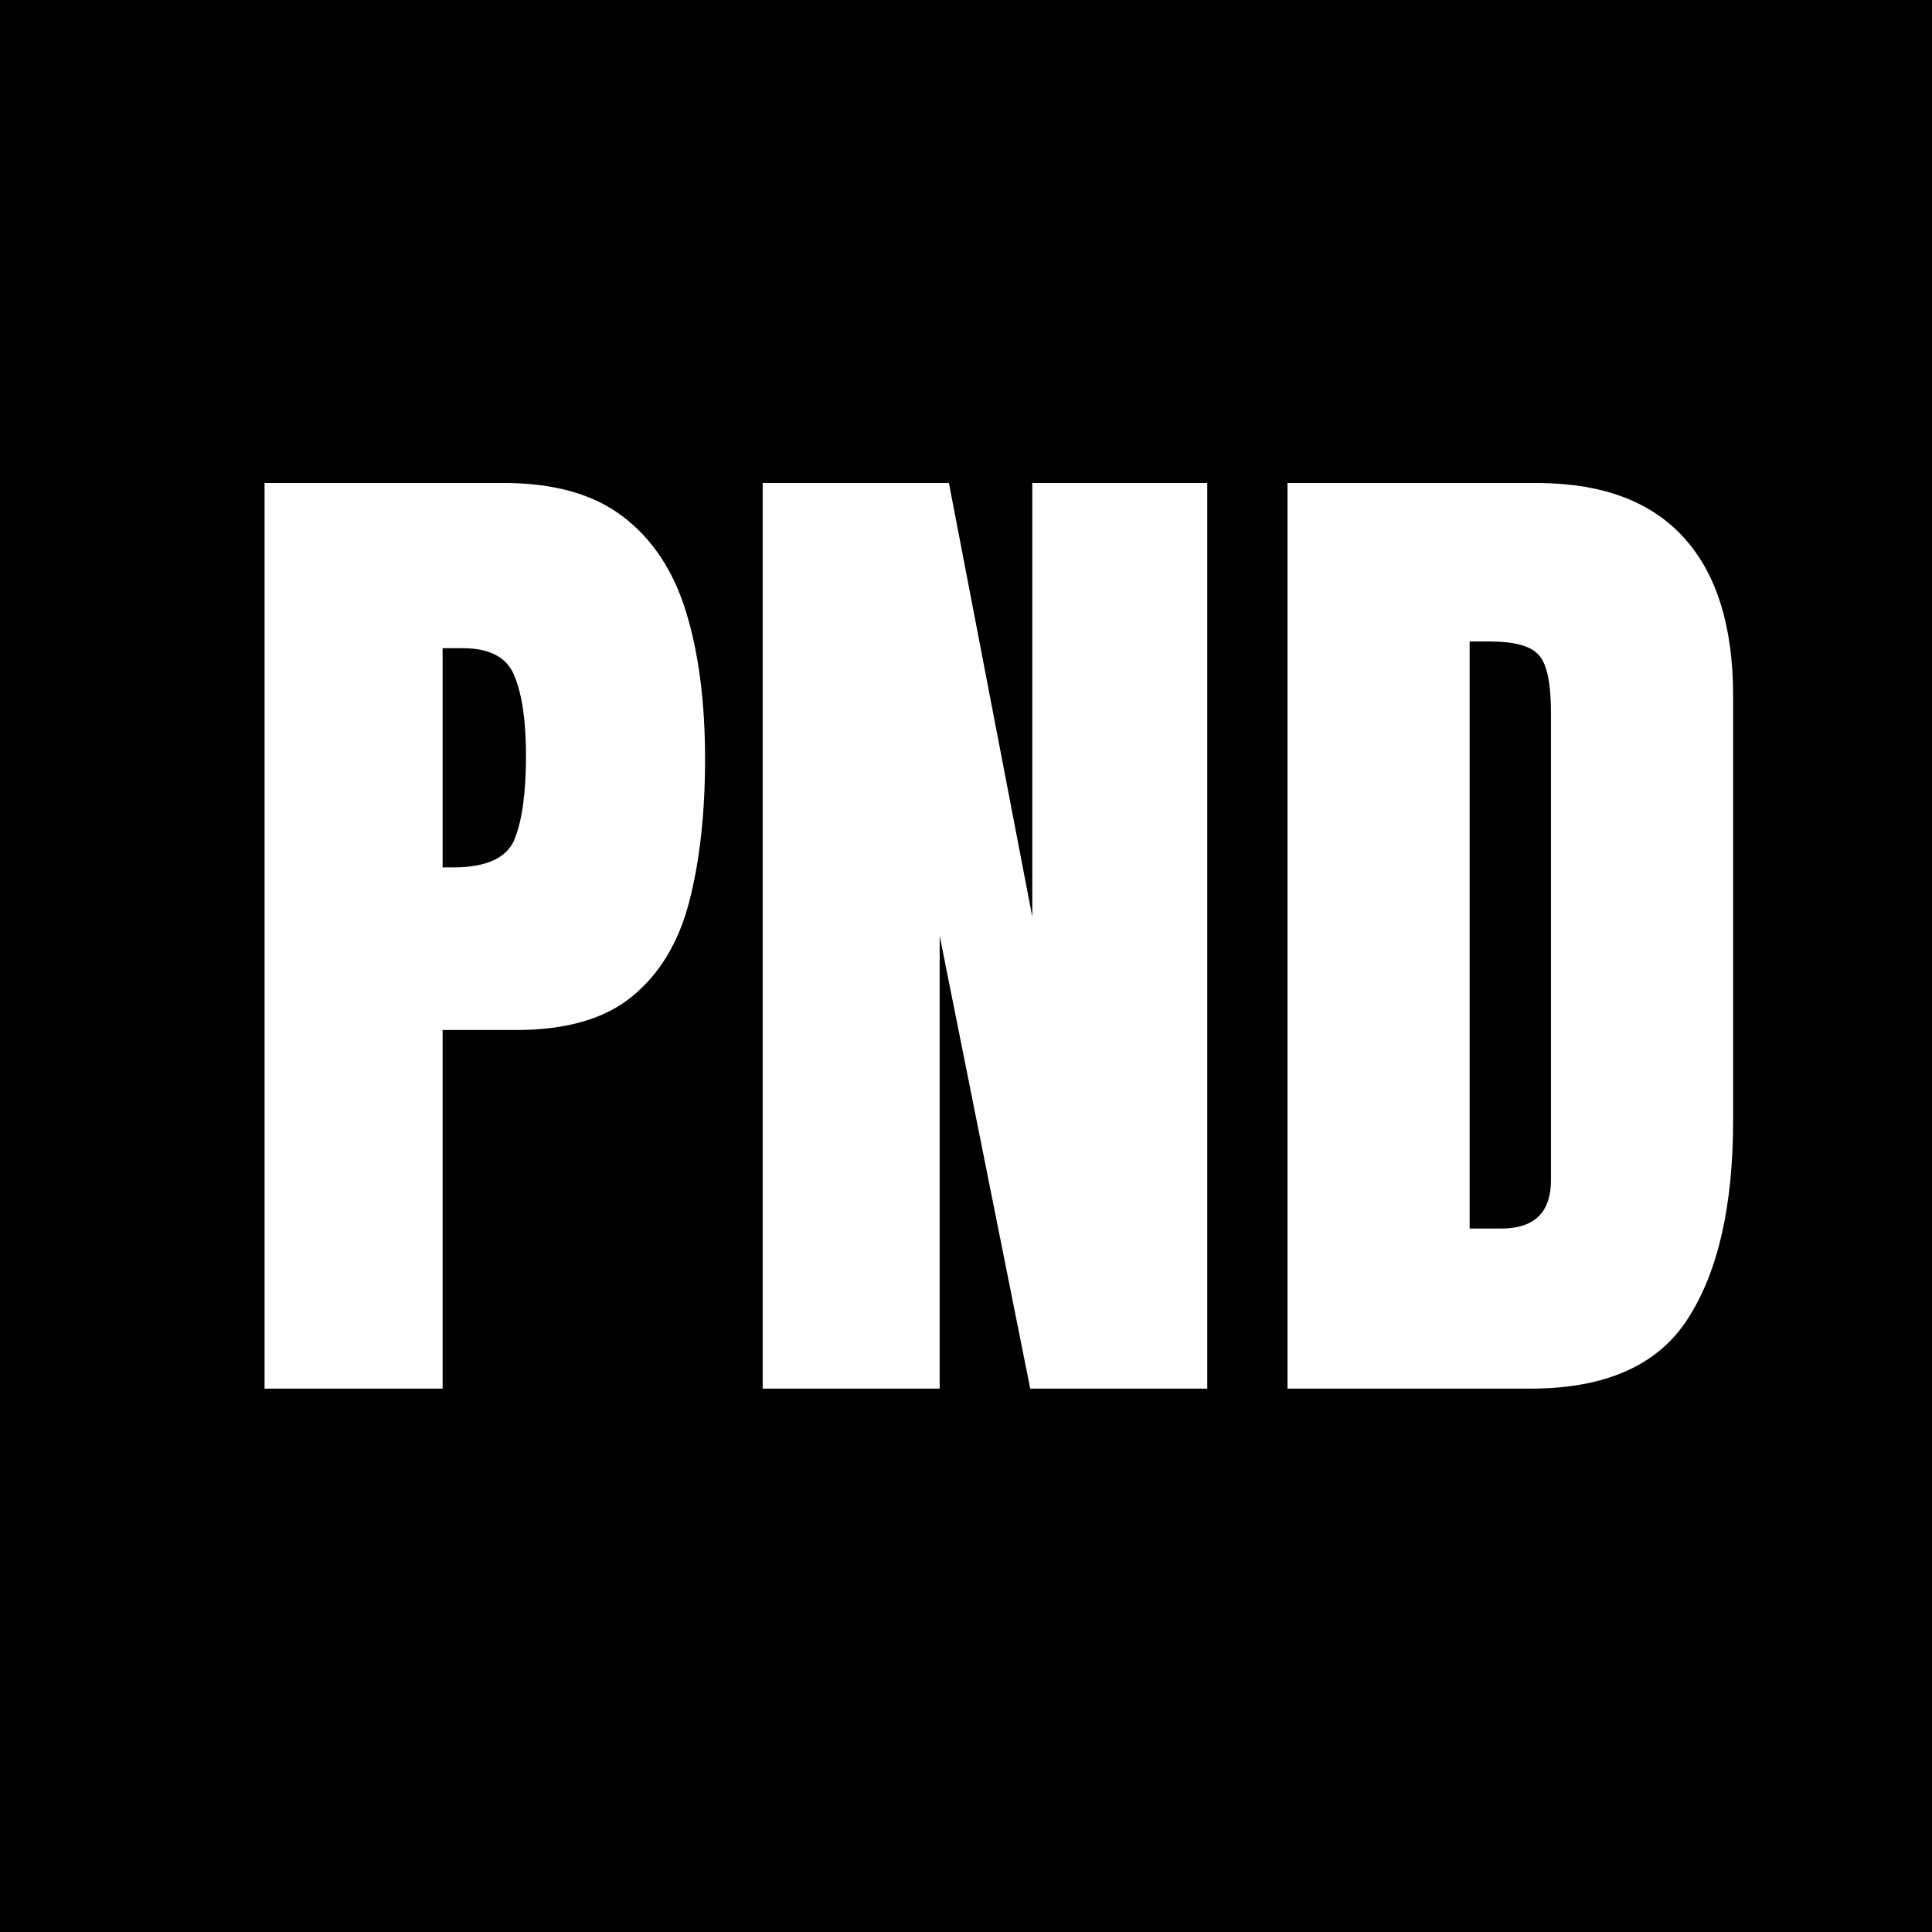 <svg width="32" height="32" viewBox="0 0 32 32" fill="none" xmlns="http://www.w3.org/2000/svg">
<path d="M0 0H32V32H0V0Z" fill="black"/>
<path d="M21.325 23V8H25.45C26.53 8 27.342 8.301 27.888 8.903C28.433 9.5 28.706 10.375 28.706 11.528V18.551C28.706 19.972 28.456 21.068 27.956 21.841C27.462 22.614 26.592 23 25.348 23H21.325ZM24.342 20.349H24.862C25.413 20.349 25.689 20.082 25.689 19.548V11.81C25.689 11.31 25.621 10.989 25.484 10.847C25.354 10.699 25.084 10.625 24.675 10.625H24.342V20.349Z" fill="white"/>
<path d="M12.632 23V8H15.717L17.098 15.185V8H19.996V23H17.064L15.564 15.5V23H12.632Z" fill="white"/>
<path d="M4.382 23V8H8.345C9.175 8 9.831 8.185 10.314 8.554C10.803 8.923 11.152 9.449 11.362 10.131C11.572 10.812 11.678 11.625 11.678 12.568C11.678 13.477 11.589 14.27 11.413 14.946C11.237 15.617 10.922 16.136 10.467 16.506C10.018 16.875 9.379 17.06 8.55 17.06H7.331V23H4.382ZM7.331 14.367H7.501C8.058 14.367 8.399 14.21 8.524 13.898C8.649 13.585 8.712 13.125 8.712 12.517C8.712 11.949 8.649 11.511 8.524 11.204C8.405 10.892 8.118 10.736 7.663 10.736H7.331V14.367Z" fill="white"/>
</svg>
